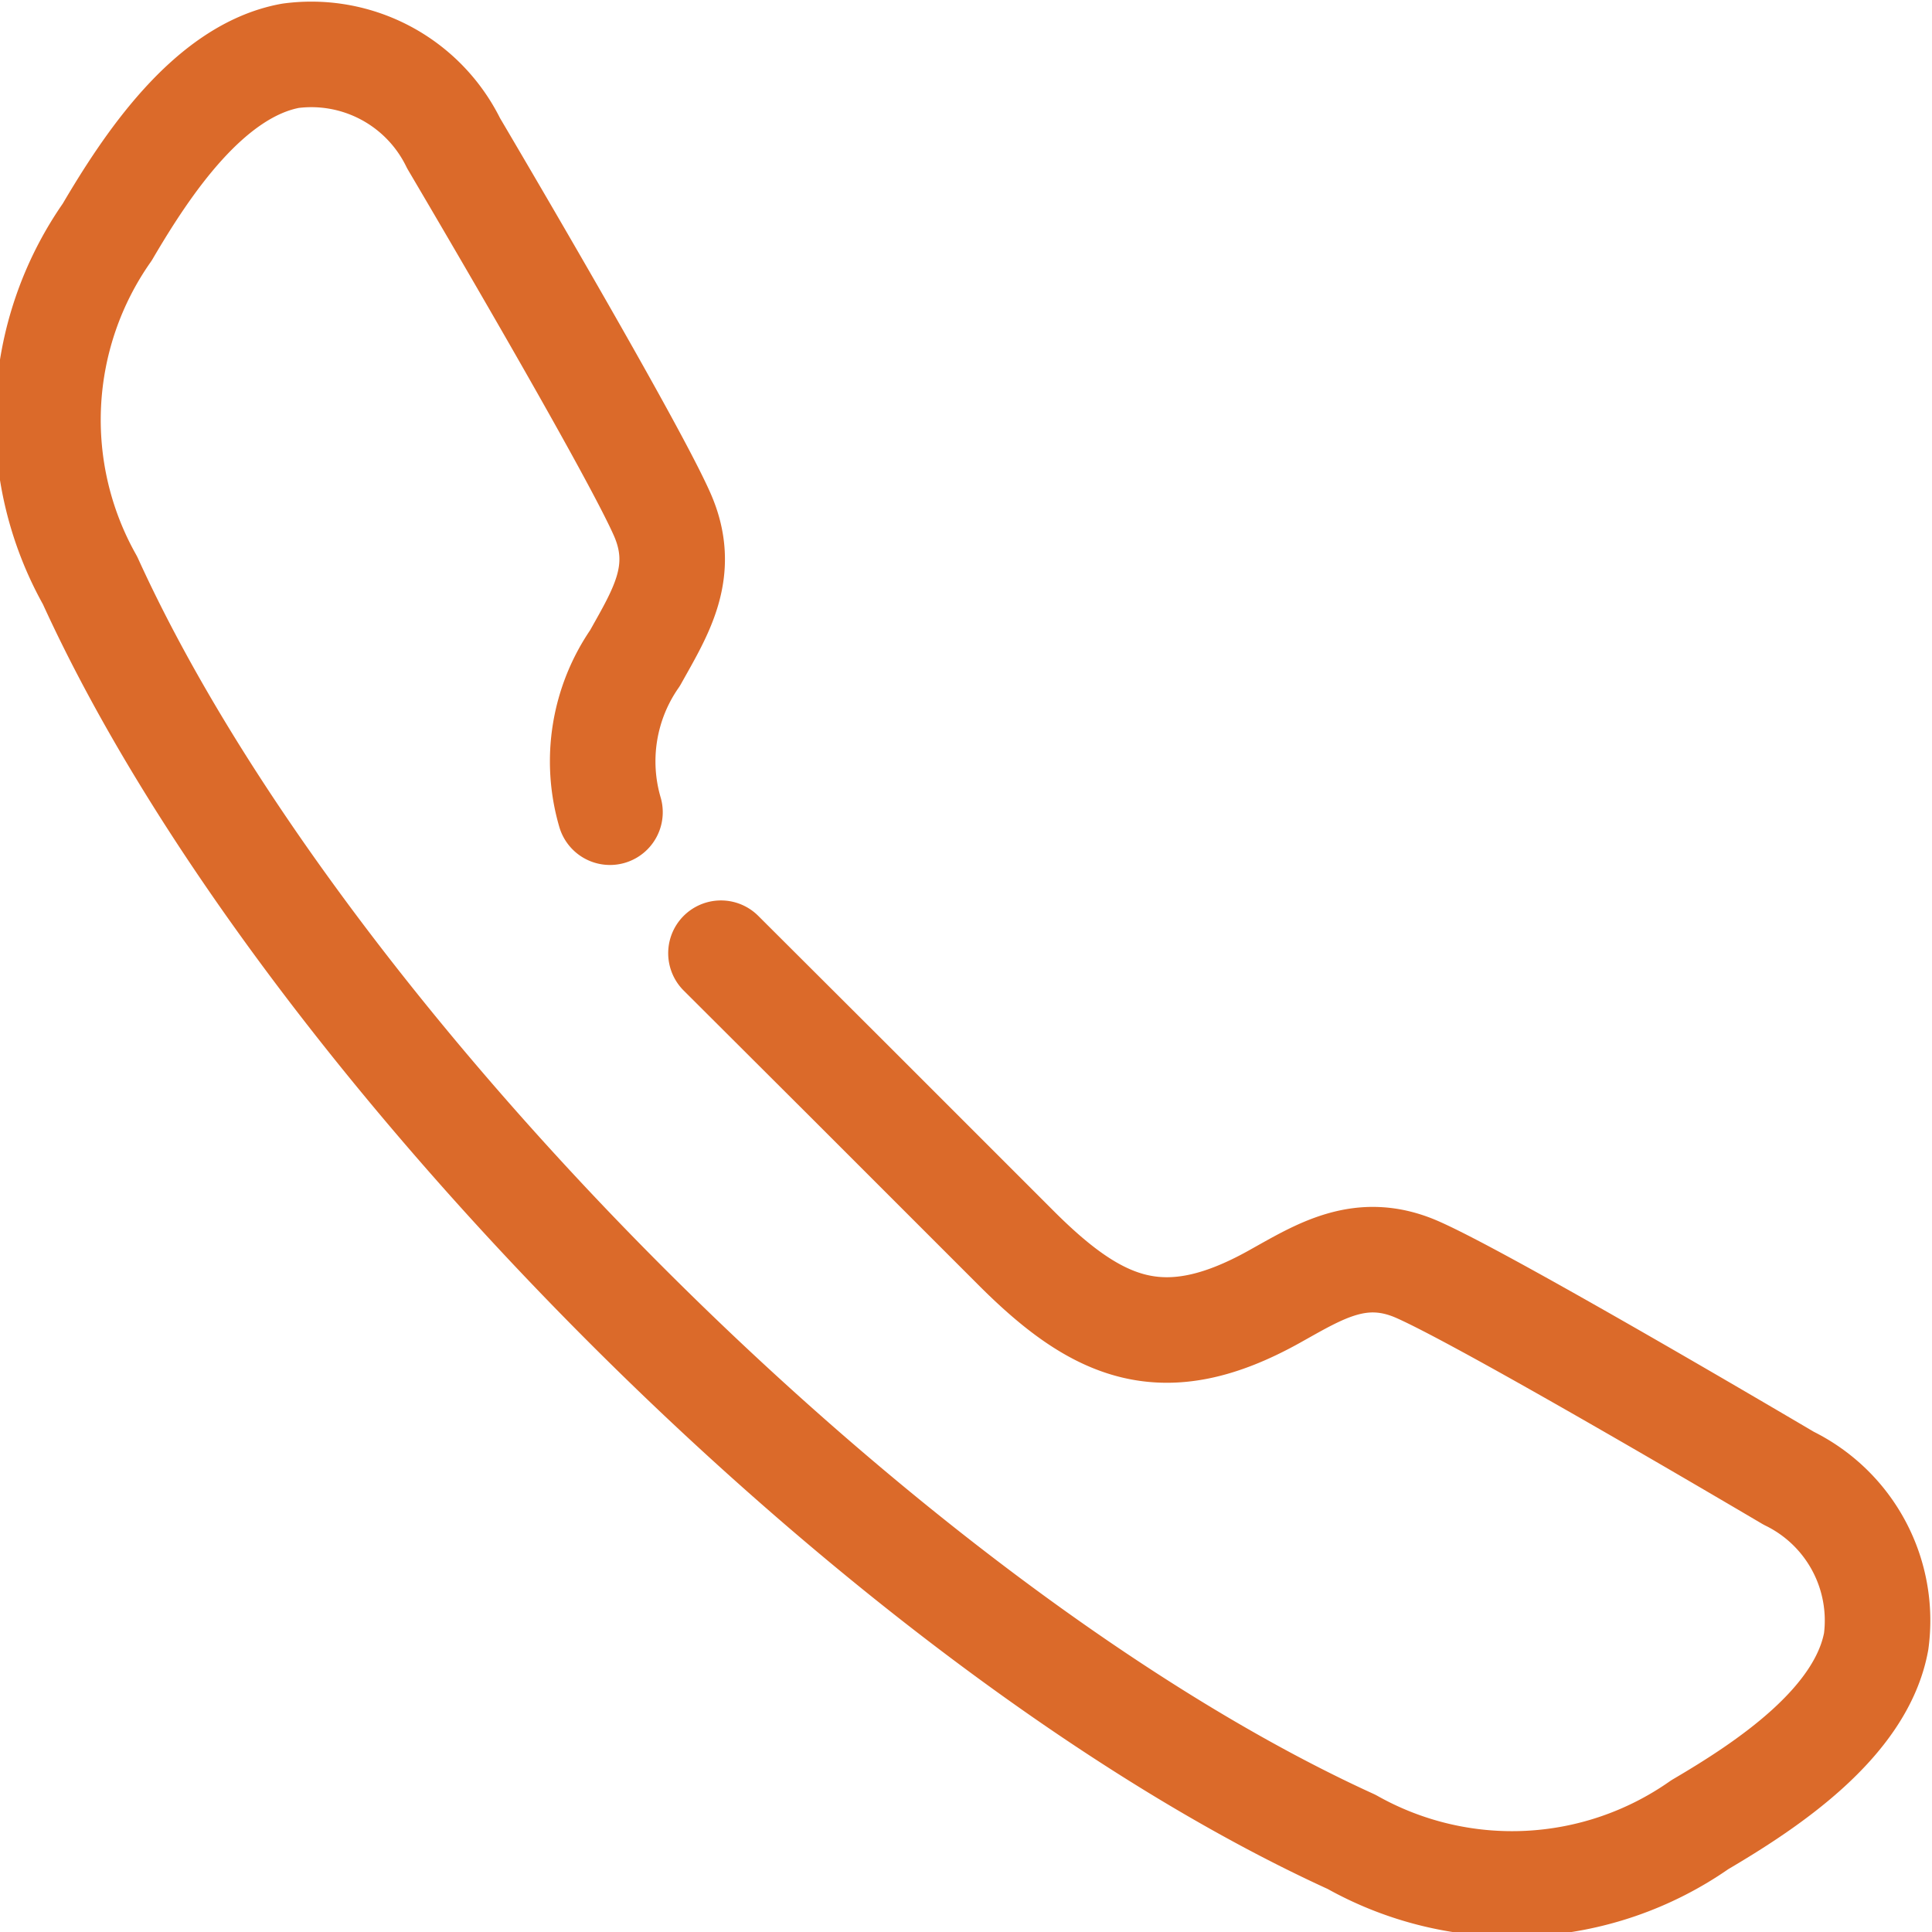 <svg xmlns="http://www.w3.org/2000/svg" width="36.611" height="36.611" viewBox="0 0 36.611 36.611">
  <defs>
    <style>
      .cls-1 {
        fill: none;
        stroke: #db6a2a;
        stroke-linecap: round;
        stroke-linejoin: round;
        stroke-width: 2px;
      }
    </style>
  </defs>
  <path id="パス_90511" data-name="パス 90511" class="cls-1" d="M14.647,18.378a3.432,3.432,0,0,1,.475-2.922c.481-.864.989-1.647.513-2.724-.52-1.176-2.99-5.4-3.952-7.031a3,3,0,0,0-3.09-1.657c-1.55.284-2.731,2.077-3.473,3.341a6.2,6.2,0,0,0-.326,6.6c1.988,4.368,5.781,9.352,10.169,13.74S24.336,35.9,28.7,37.89a6.2,6.2,0,0,0,6.6-.326c1.264-.742,3.057-1.923,3.341-3.473A3,3,0,0,0,36.985,31c-1.632-.962-5.855-3.432-7.031-3.952-1.077-.476-1.86.033-2.724.514-2.091,1.163-3.335.631-4.9-.938l-3.133-3.133L16.75,21.05" transform="translate(-3.088 -2.987)"/>
</svg>
